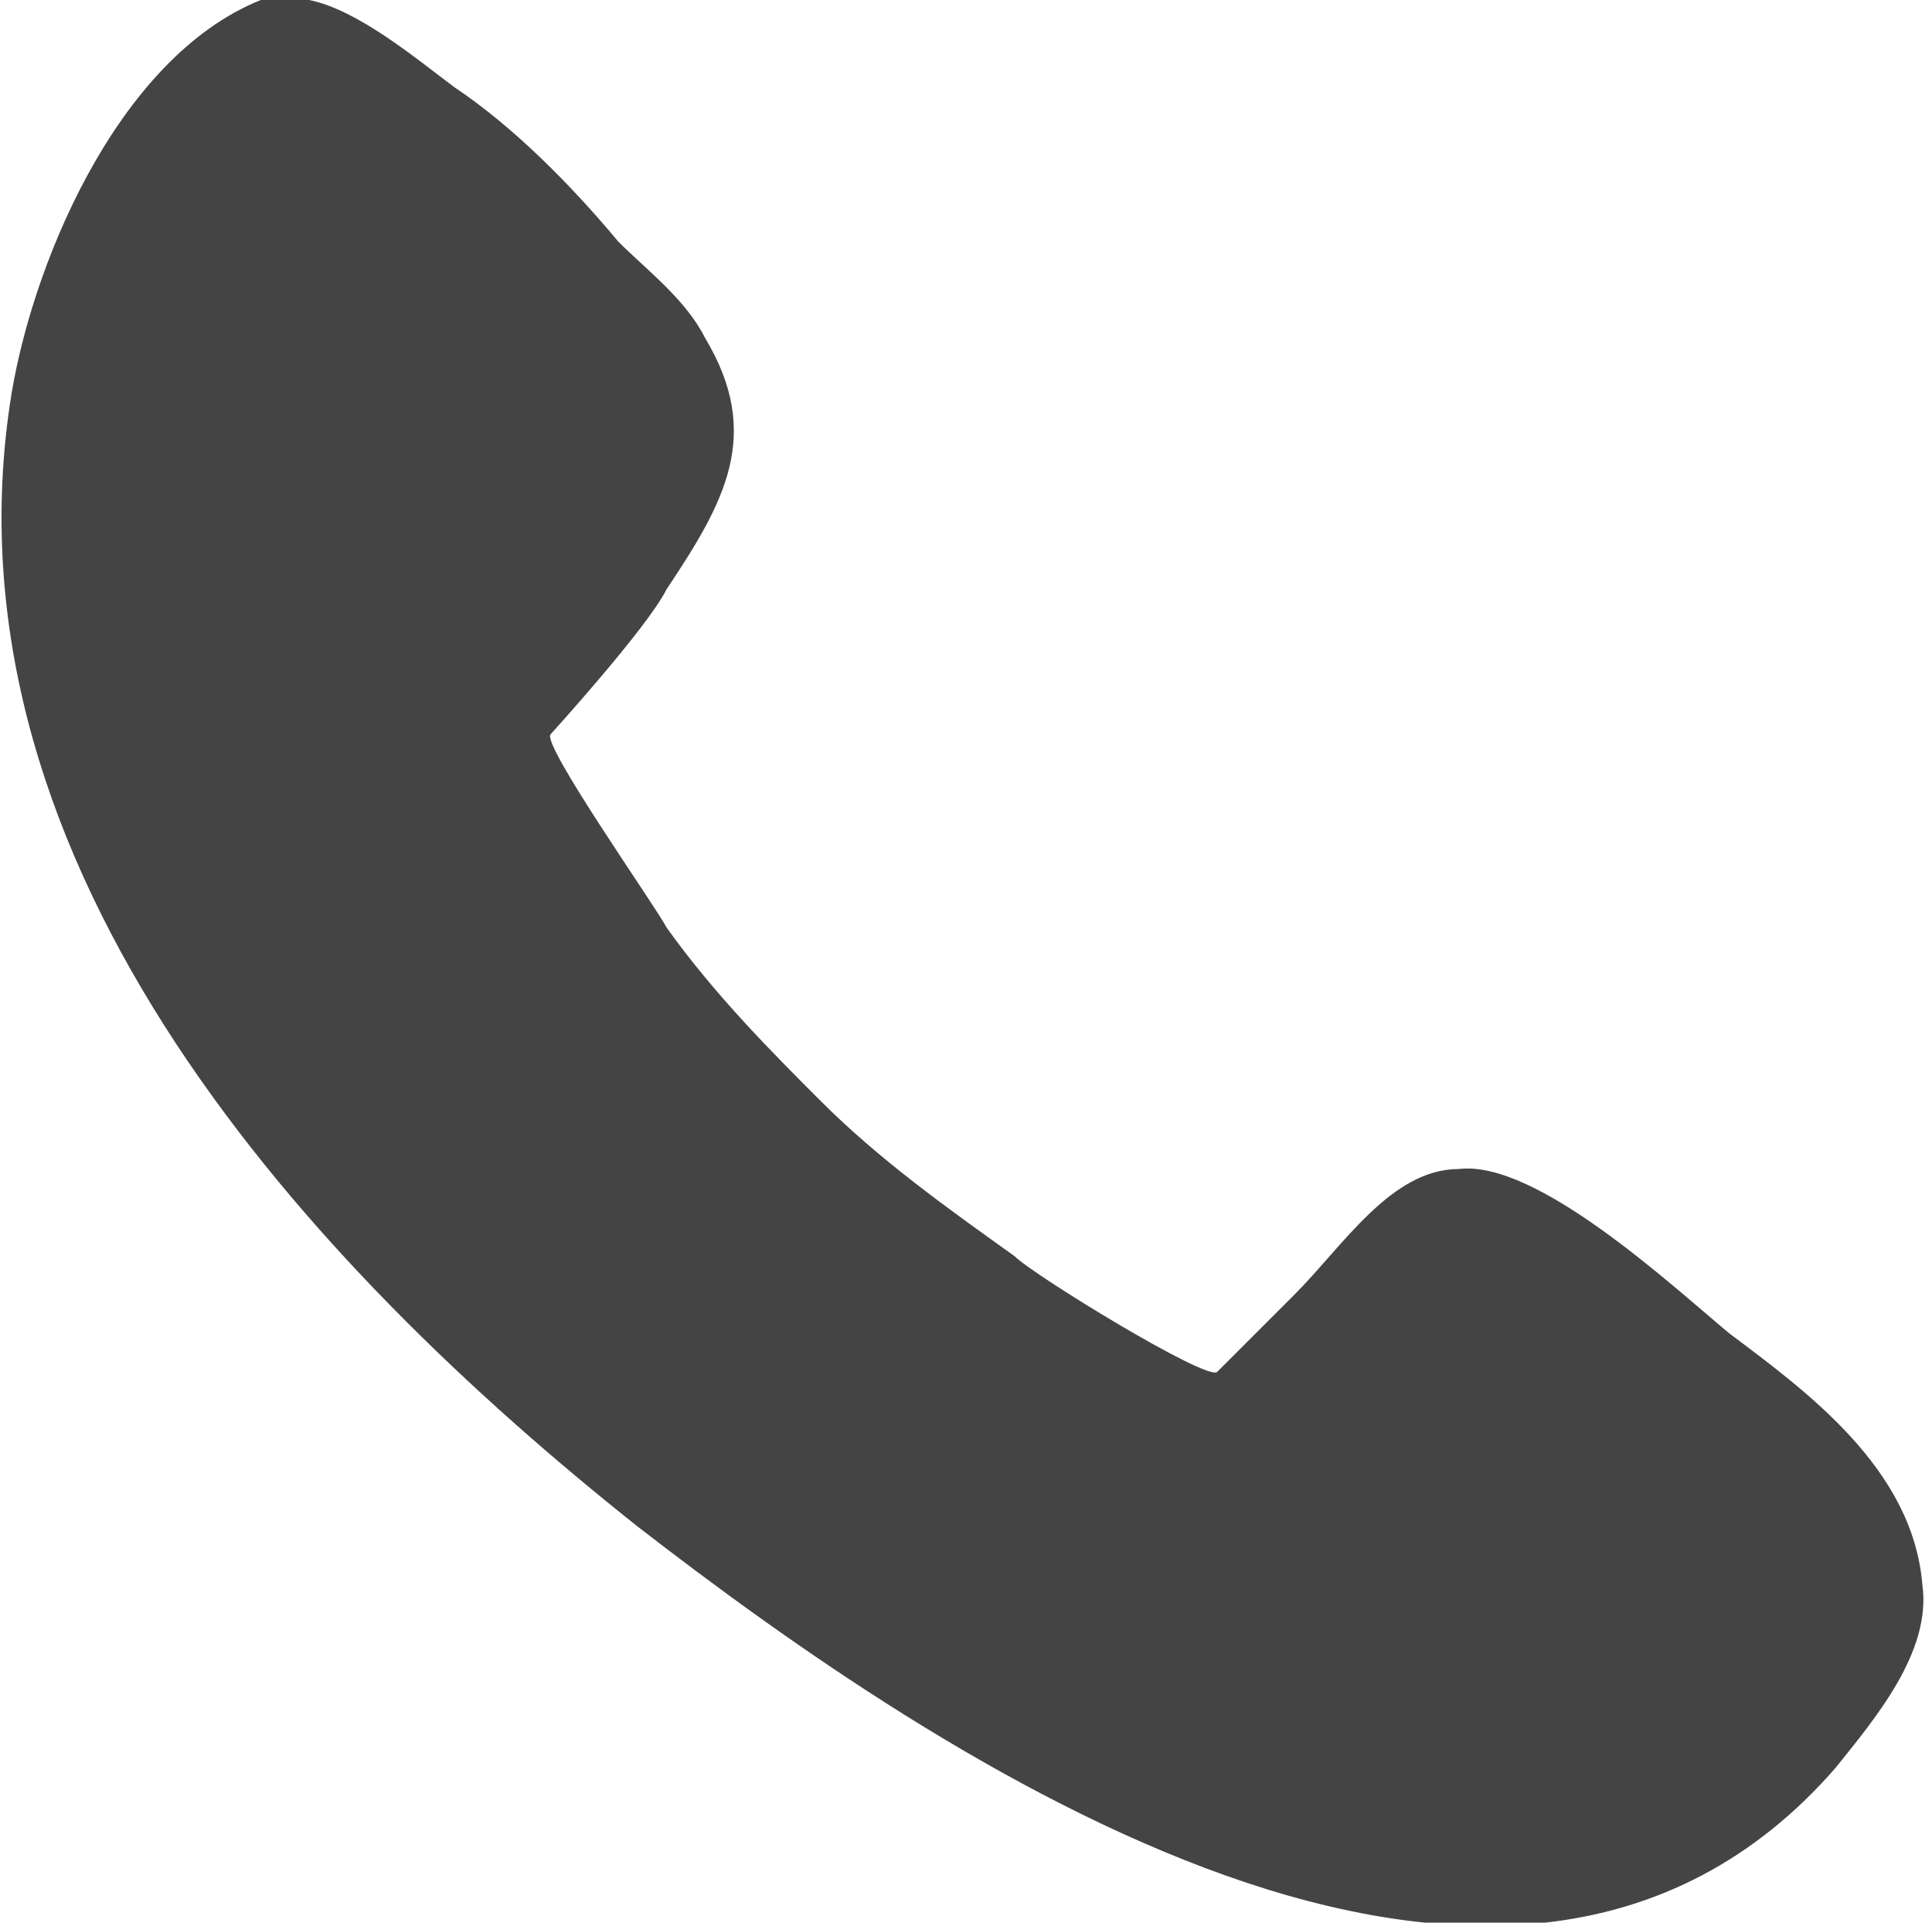 <?xml version="1.0" encoding="utf-8"?>
<!-- Generator: Adobe Illustrator 22.1.0, SVG Export Plug-In . SVG Version: 6.00 Build 0)  -->
<svg version="1.1" id="Layer_1" xmlns="http://www.w3.org/2000/svg" xmlns:xlink="http://www.w3.org/1999/xlink" x="0px" y="0px"
	 viewBox="0 0 20 19.9" style="enable-background:new 0 0 20 19.9;" xml:space="preserve">
<style type="text/css">
	.st0{fill:#444444;}
</style>
<path class="st0" d="M3.2,0C3,0,2.8,0,2.7,0C1.2,0.6,0.3,2.8,0.1,4.2C-0.6,9,3.2,13.1,6.6,15.8c3.1,2.4,9,6.4,12.4,2.5
	c0.4-0.5,1-1.2,0.9-1.9c-0.1-1.2-1.2-2-2-2.6c-0.6-0.5-2-1.8-2.8-1.7c-0.7,0-1.2,0.8-1.7,1.3l-0.8,0.8c-0.1,0.1-1.9-1-2.1-1.2
	c-0.7-0.5-1.4-1-2-1.6C8,10.9,7.4,10.3,6.9,9.6c-0.1-0.2-1.3-1.9-1.2-2c0,0,1-1.1,1.2-1.5c0.6-0.9,1-1.6,0.4-2.6
	c-0.2-0.4-0.6-0.7-0.9-1C5.9,1.9,5.3,1.3,4.7,0.9C4.3,0.6,3.7,0.1,3.2,0z"/>
</svg>

